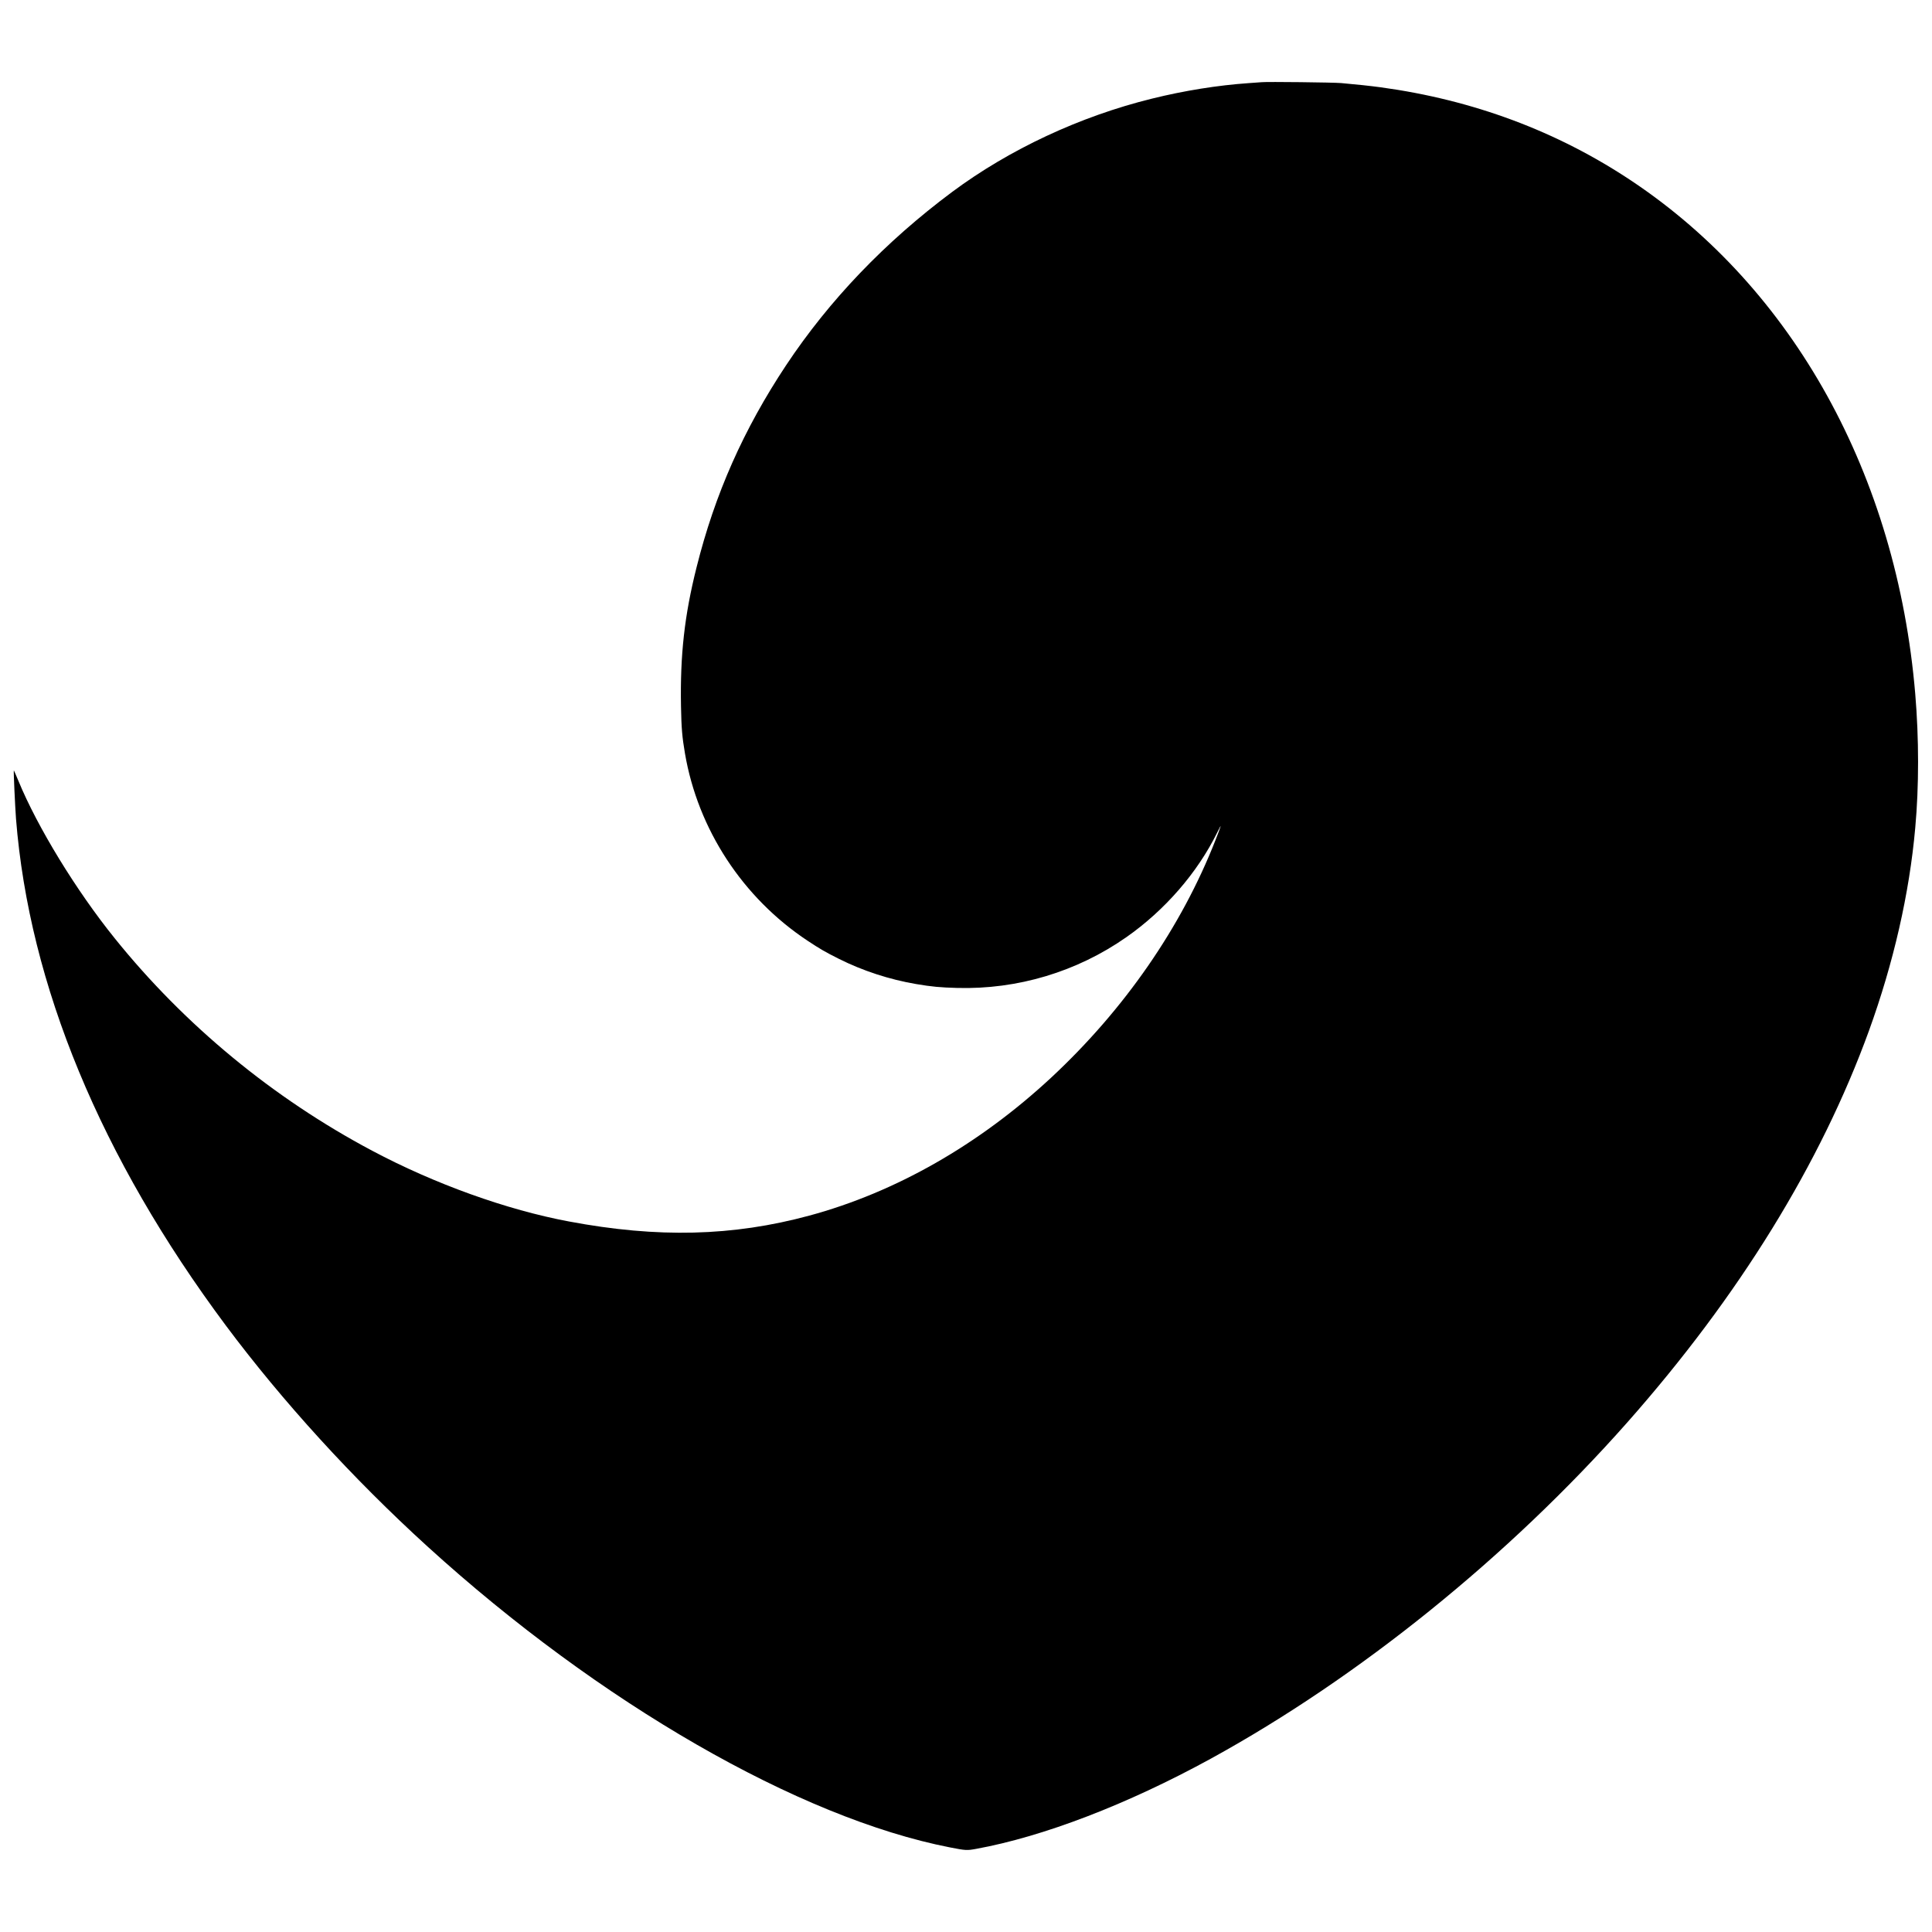 <?xml version="1.0" standalone="no"?>
<!DOCTYPE svg PUBLIC "-//W3C//DTD SVG 20010904//EN"
 "http://www.w3.org/TR/2001/REC-SVG-20010904/DTD/svg10.dtd">
<svg version="1.0" xmlns="http://www.w3.org/2000/svg"
 width="2835pt" height="2835pt" viewBox="0 0 2835 2835"
 preserveAspectRatio="xMidYMid meet">
<g transform="translate(0,2835) scale(0.1,-0.1)"
fill="#000000" stroke="none">
<path d="M18515 27144 c-22 -2 -110 -8 -195 -14 -448 -31 -943 -110 -1415
-227 -1056 -260 -2094 -745 -2934 -1370 -982 -732 -1802 -1588 -2436 -2543
-624 -941 -1045 -1889 -1314 -2966 -177 -704 -242 -1284 -228 -2041 6 -320 17
-448 58 -688 190 -1114 848 -2119 1799 -2749 181 -120 262 -167 458 -265 353
-177 743 -304 1136 -371 230 -39 352 -50 601 -57 887 -24 1755 236 2482 744
565 395 1044 946 1335 1538 72 146 67 125 -27 -115 -500 -1276 -1336 -2483
-2409 -3482 -1060 -985 -2283 -1683 -3551 -2026 -1124 -304 -2221 -331 -3525
-86 -915 171 -1972 551 -2888 1038 -1453 771 -2753 1843 -3779 3118 -566 702
-1133 1630 -1413 2310 -36 86 -66 156 -67 154 -6 -5 19 -540 32 -711 194
-2438 1242 -4970 3078 -7434 832 -1115 1864 -2247 2962 -3246 2520 -2293 5453
-3982 7666 -4414 231 -45 247 -46 384 -21 984 179 2221 654 3440 1322 2177
1194 4370 2964 6116 4938 1638 1853 2836 3796 3544 5745 360 994 593 2010 679
2975 56 612 55 1319 0 1970 -271 3206 -1785 5941 -4164 7527 -1093 728 -2324
1187 -3680 1372 -149 20 -361 43 -580 62 -119 10 -1080 21 -1165 13z"/>
</g>
</svg>
